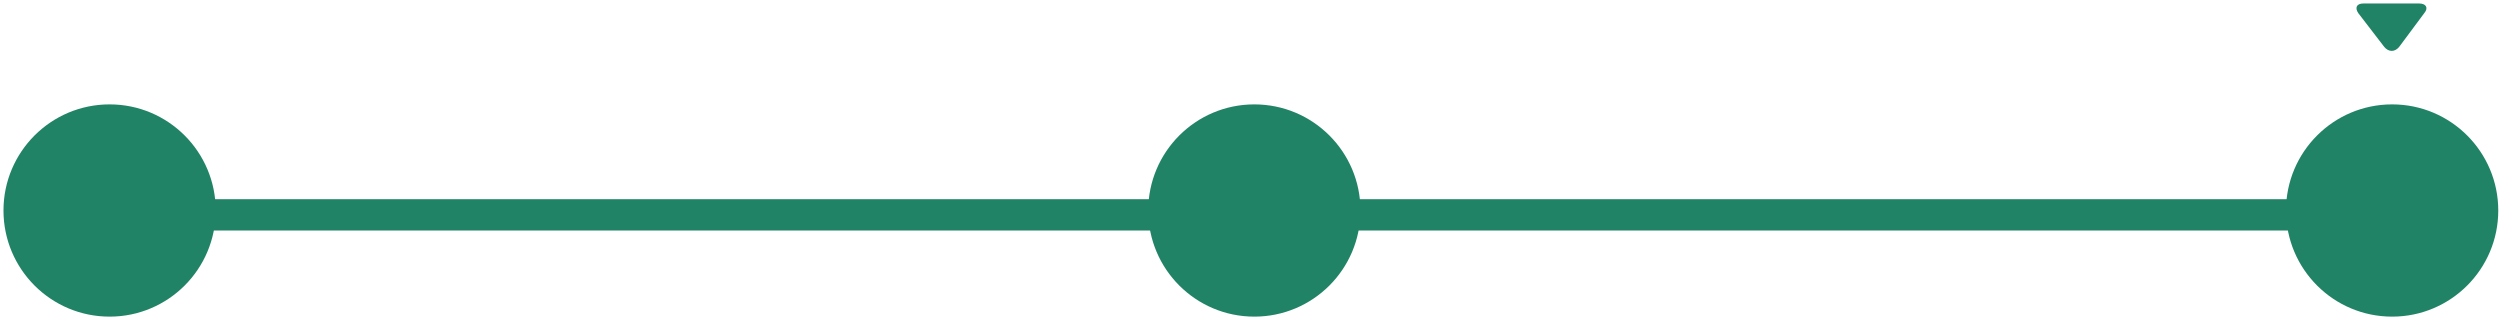 <?xml version="1.0" encoding="utf-8"?>
<!-- Generator: Adobe Illustrator 23.0.0, SVG Export Plug-In . SVG Version: 6.00 Build 0)  -->
<svg version="1.1" id="Capa_1" xmlns="http://www.w3.org/2000/svg" xmlns:xlink="http://www.w3.org/1999/xlink" x="0px" y="0px"
	 viewBox="0 0 287.4 36.5" style="enable-background:new 0 0 287.4 36.5;" xml:space="preserve">
<style type="text/css">
	.st0{fill:#218366;}
	.st1{display:none;}
	.st2{display:inline;fill:#218366;}
</style>
<rect x="23.4" y="22.9" class="st0" width="120.8" height="3.6"/>
<rect x="147.6" y="22.9" class="st0" width="120.8" height="3.6"/>
<circle class="st0" cx="12.6" cy="24.2" r="12.2"/>
<circle class="st0" cx="144.2" cy="24.2" r="12.2"/>
<circle class="st0" cx="275" cy="24.2" r="12.2"/>
<g class="st1">
	<path class="st2" d="M11.7,5.4c0.5,0.6,1.2,0.6,1.7,0l2.9-3.9c0.5-0.6,0.2-1.1-0.6-1.1H9.4c-0.8,0-1,0.5-0.6,1.1L11.7,5.4z"/>
</g>
<g class="st1">
	<path class="st2" d="M142.8,5.4c0.5,0.6,1.2,0.6,1.7,0l2.9-3.9c0.5-0.6,0.2-1.1-0.6-1.1h-6.4c-0.8,0-1,0.5-0.6,1.1L142.8,5.4z"/>
</g>
<g>
	<path class="st0" d="M274.1,5.4c0.5,0.6,1.2,0.6,1.7,0l2.9-3.9c0.5-0.6,0.2-1.1-0.6-1.1h-6.4c-0.8,0-1,0.5-0.6,1.1L274.1,5.4z"/>
</g>
</svg>
